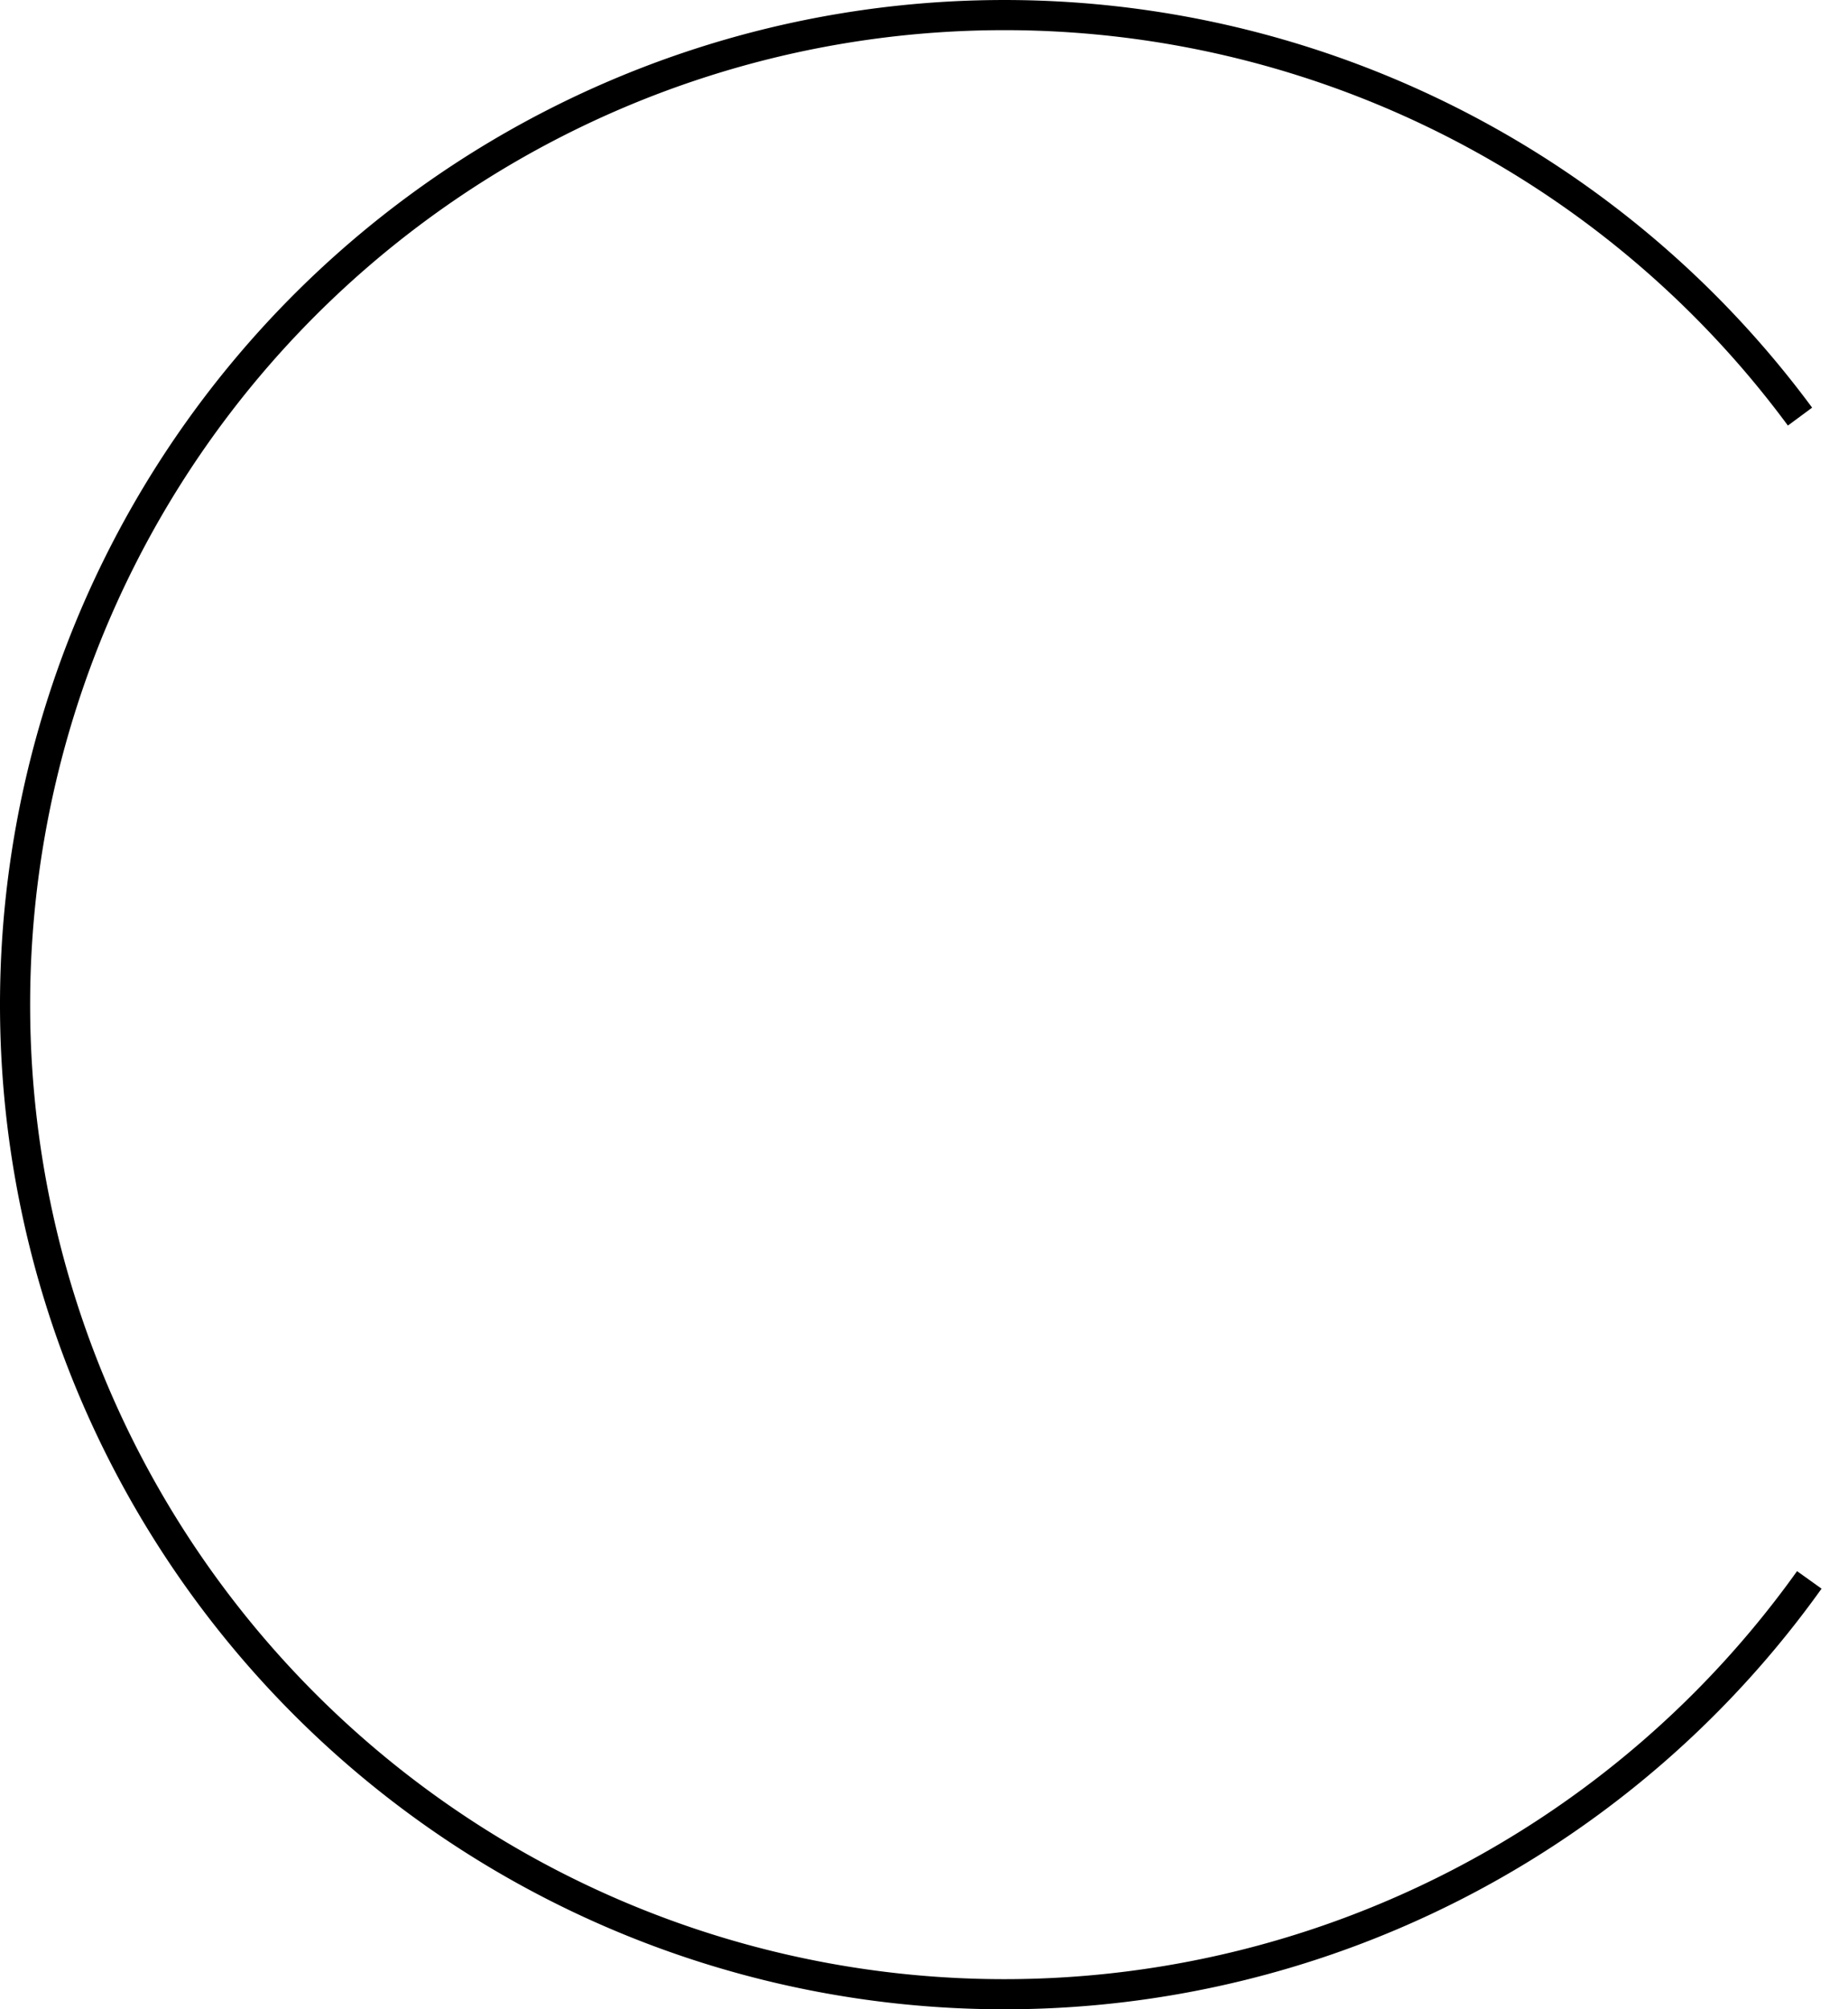 <svg xmlns="http://www.w3.org/2000/svg" width="46" height="50" viewBox="0 0 46 50"><g><g><path fill="currentColor" d="M45.107 10.144a25 25 0 1 0 .235 29.389l-.61-.436a24.25 24.25 0 1 1-.228-28.507z"/></g></g></svg>
